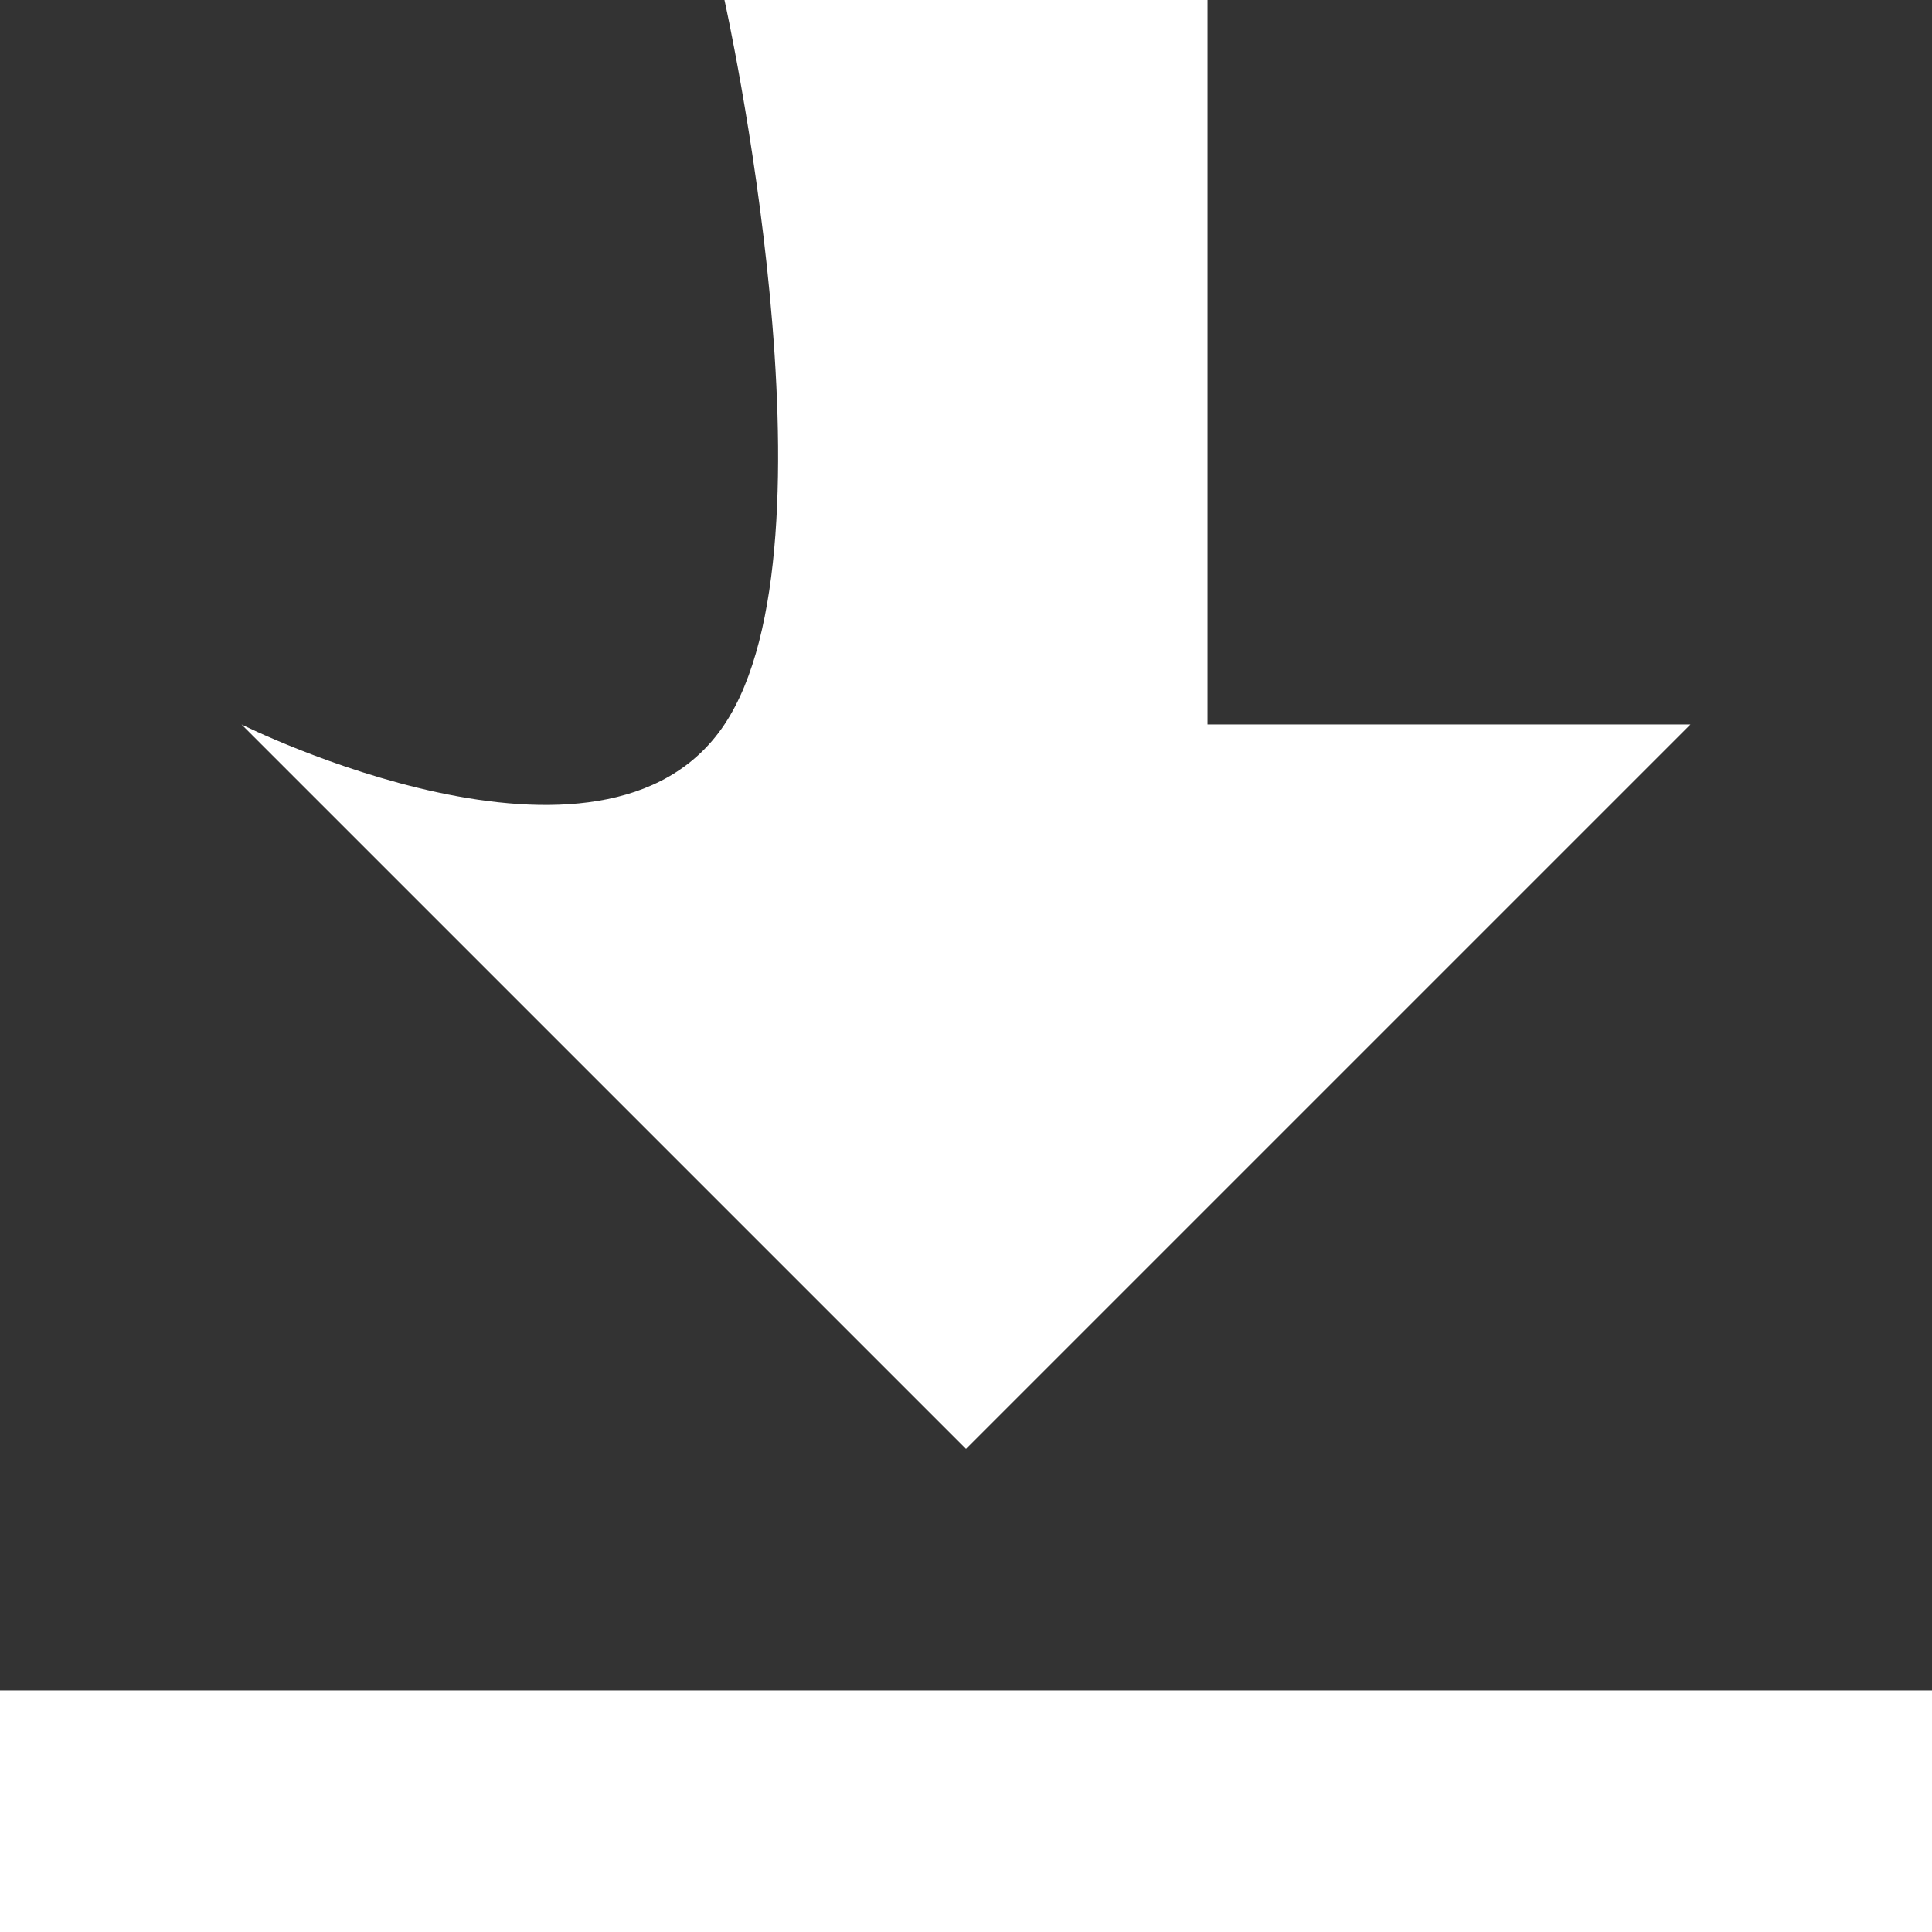 <svg xmlns="http://www.w3.org/2000/svg" width="17.334" height="17.334" viewBox="0 0 17.334 17.334">
  <rect x="0" y="0" width="17.334" height="17.334" fill="#333333" stroke="none"/>
  <path id="Icon_open-data-transfer-download" data-name="Icon open-data-transfer-download" d="M6.5,0s1.083,4.875,0,6.5-4.333,0-4.333,0l6.5,6.5,6.5-6.5H10.834V0ZM0,15.167v2.167H17.334V15.167Z" fill="#fff"/>
</svg>

